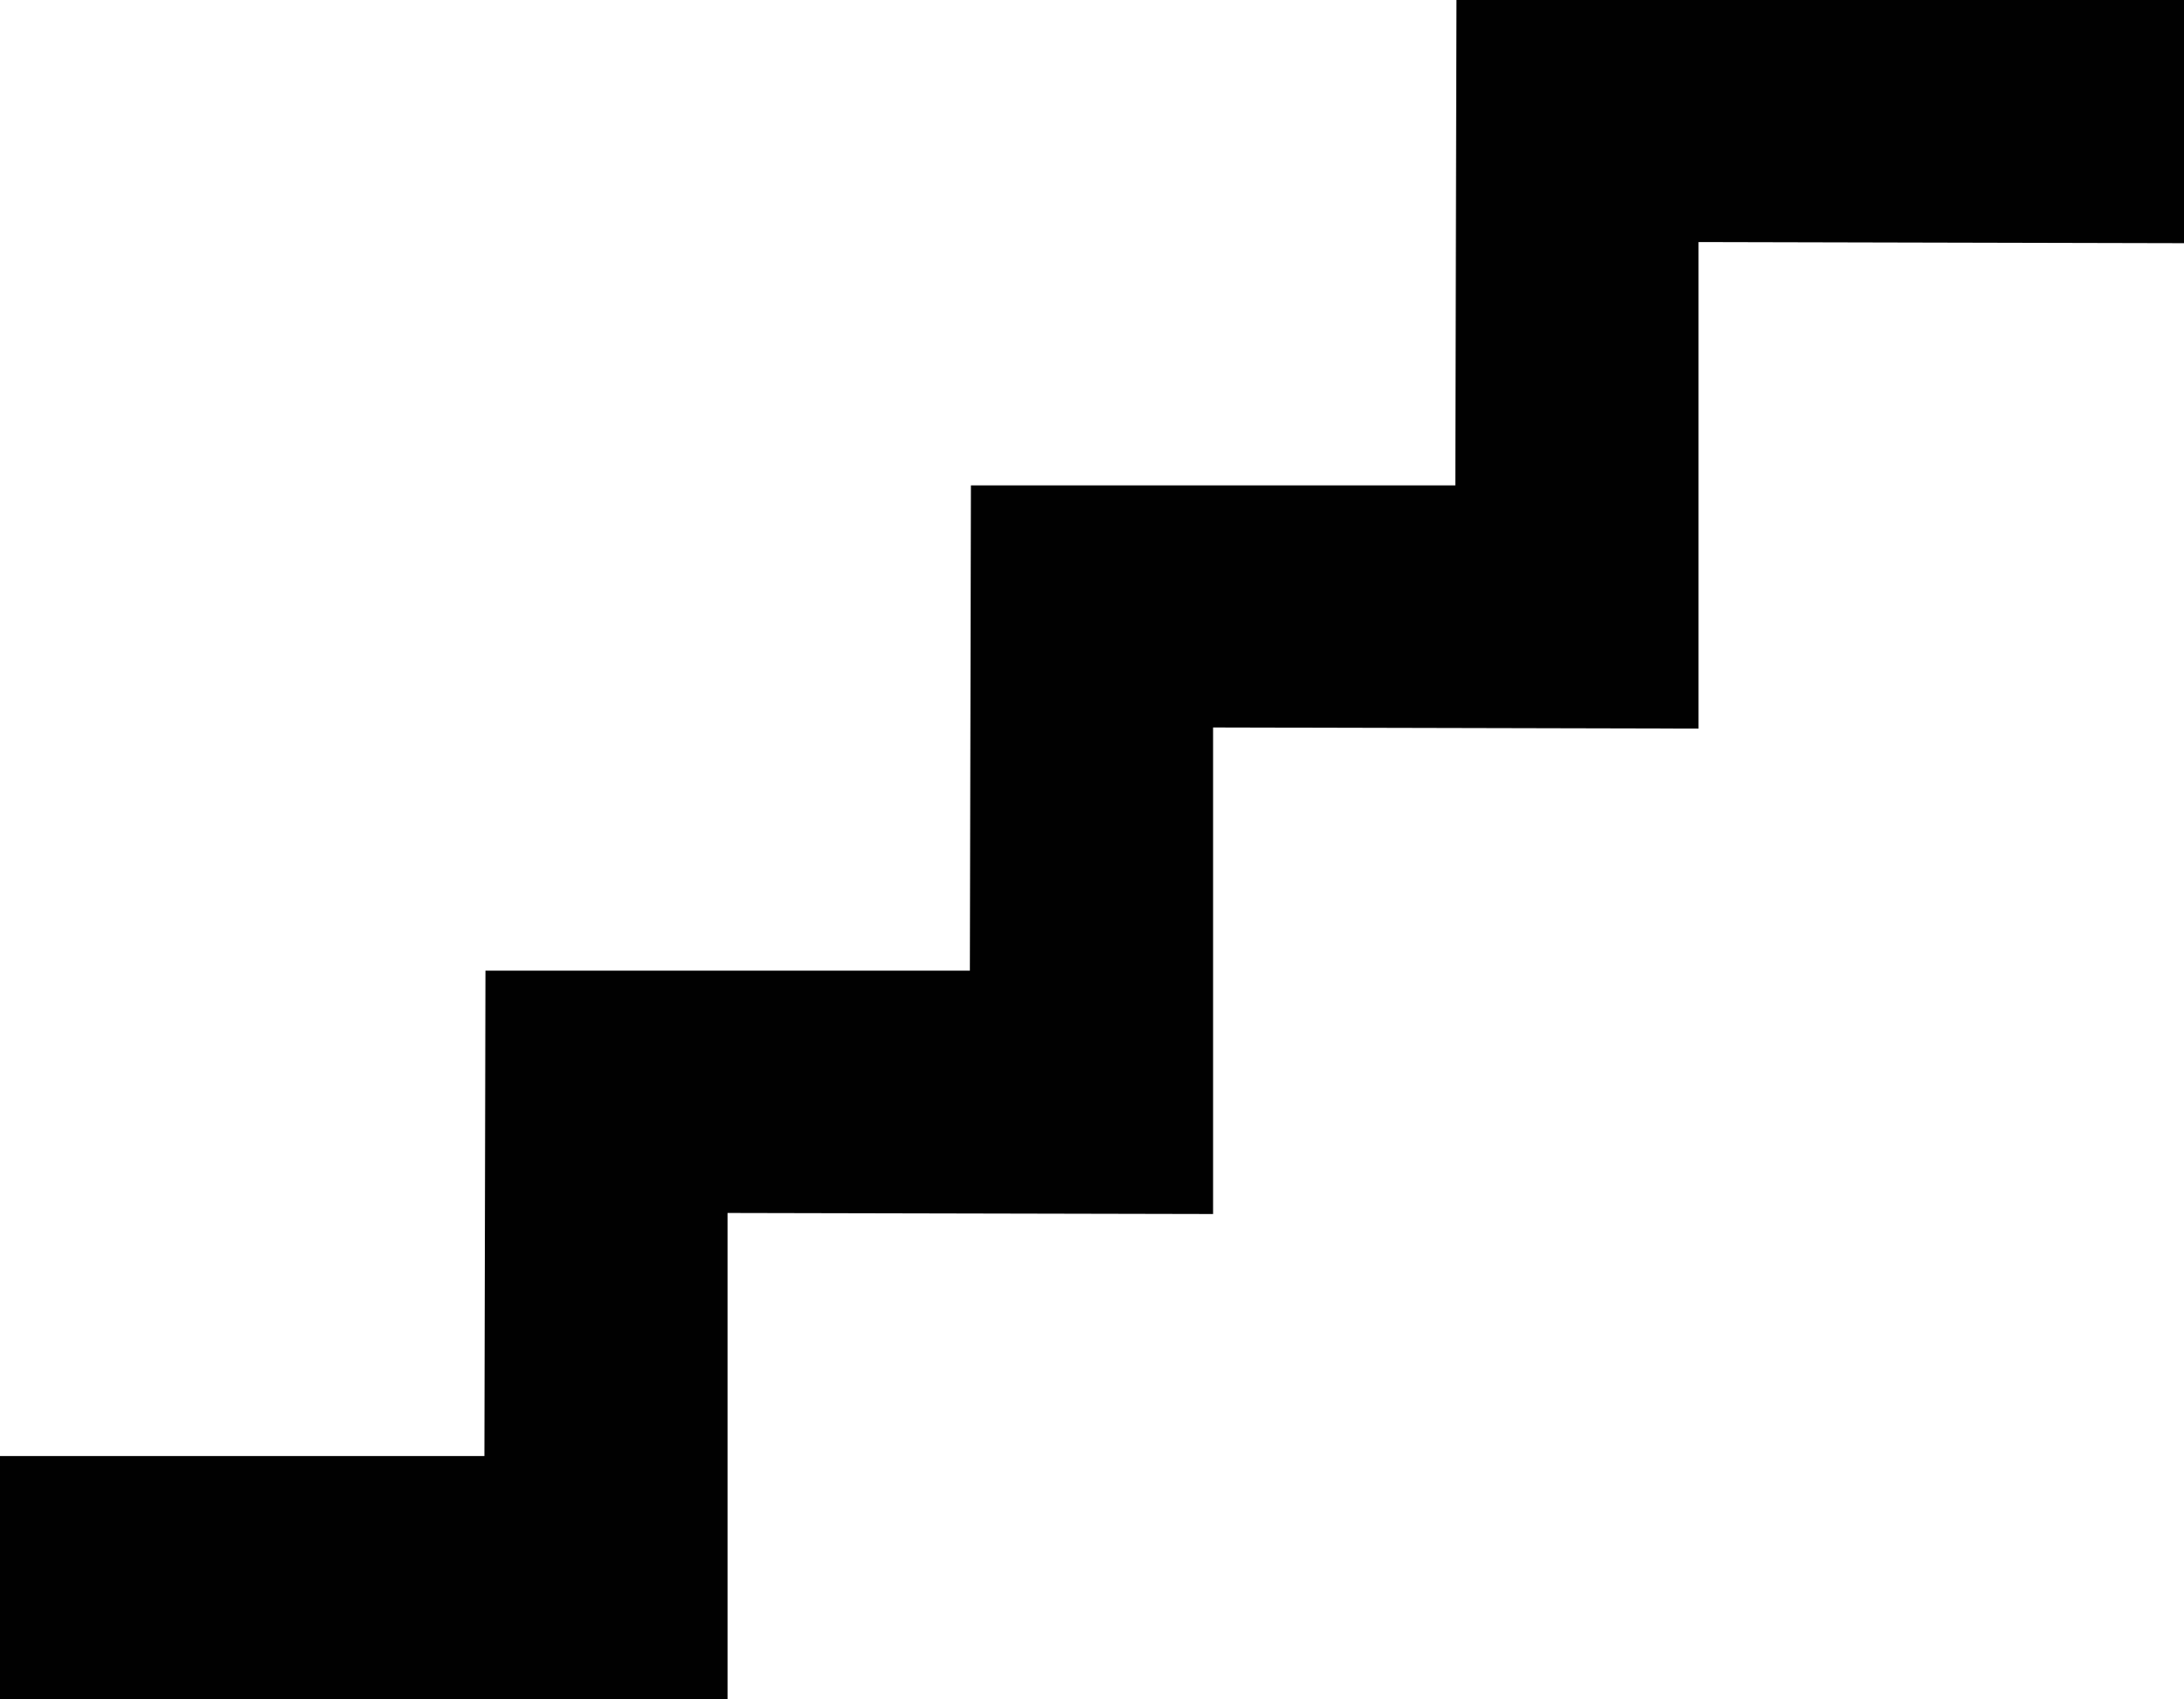 <?xml version="1.0" encoding="UTF-8"?>
<svg id="Layer_1" xmlns="http://www.w3.org/2000/svg" version="1.1" viewBox="0 0 250 194.53">
  <!-- Generator: Adobe Illustrator 29.8.2, SVG Export Plug-In . SVG Version: 2.1.1 Build 3)  -->
  <defs>
    <style>
      .st0 {
        fill: #010101;
      }
    </style>
  </defs>
  <polygon class="st0" points="0 166.69 55.45 166.69 55.57 111.12 111.02 111.12 111.14 55.57 166.59 55.57 166.72 0 250 0 250 27.84 194.43 27.71 194.43 83.41 138.86 83.28 138.86 138.98 83.28 138.86 83.28 194.53 0 194.53 0 166.69"/>
</svg>